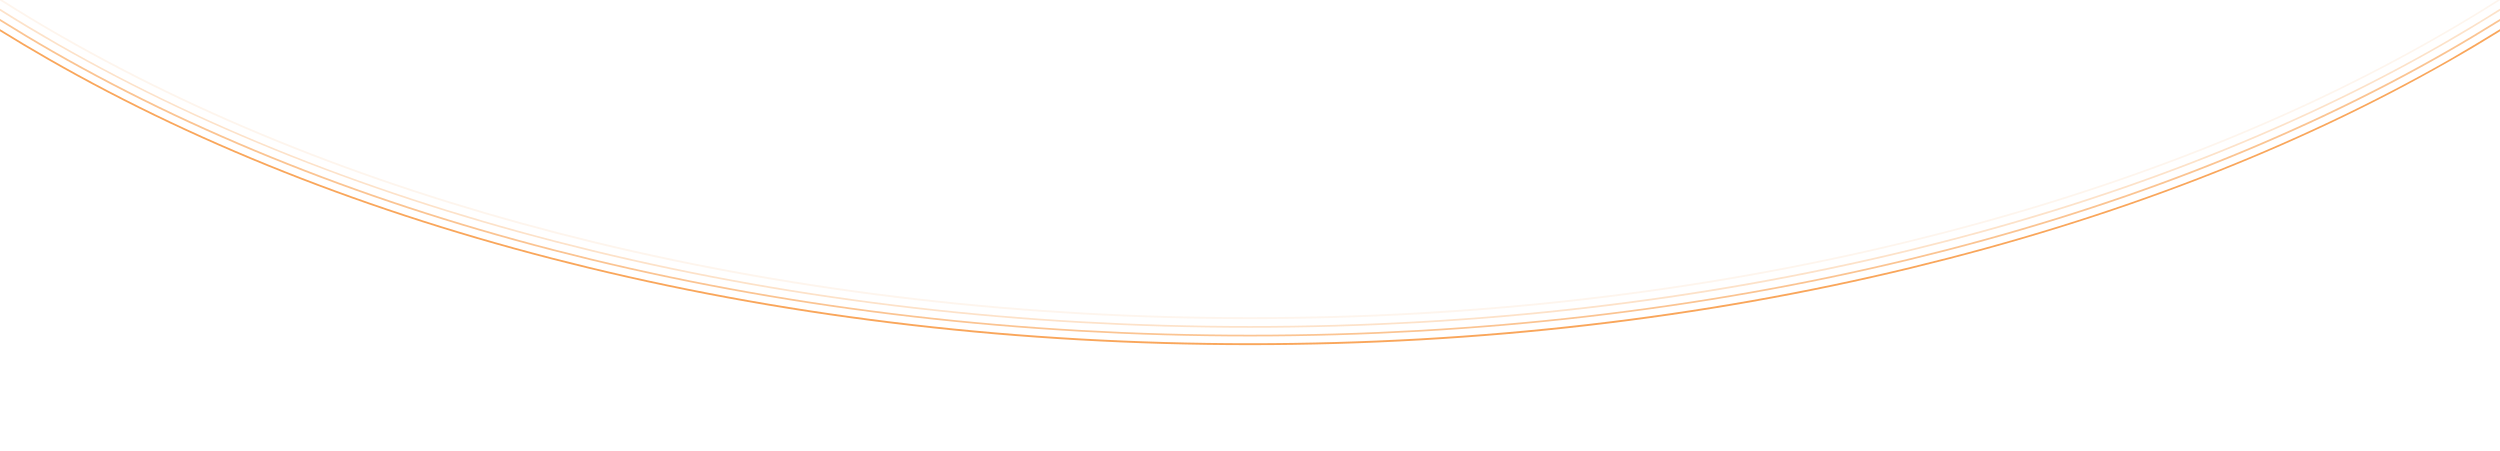 <?xml version="1.0" encoding="utf-8"?>
<!-- Generator: Adobe Illustrator 25.3.1, SVG Export Plug-In . SVG Version: 6.00 Build 0)  -->
<svg version="1.1" id="Capa_1" xmlns="http://www.w3.org/2000/svg" xmlns:xlink="http://www.w3.org/1999/xlink" x="0px" y="0px"
	 viewBox="0 0 1440 260" style="enable-background:new 0 0 1440 260;" xml:space="preserve">
<style type="text/css">
	.st0{opacity:0.9;fill:#F99D4A;}
	.st1{opacity:0.6;fill:#F99D4A;}
	.st2{opacity:0.3;fill:#F99D4A;}
	.st3{opacity:0.1;fill:#F99D4A;}
</style>
<path class="st0" d="M1100.8,153.7c-120.6,29.2-248.7,44-380.8,44c-132.1,0-260.2-14.8-380.8-44c-116.5-28.2-221.1-68.6-311-120.1
	C18.6,28.1,9.2,22.5,0,16.8V18c9,5.6,18.3,11.1,27.7,16.5c89.9,51.5,194.6,92,311.2,120.2C459.6,184,587.8,198.8,720,198.8
	c132.2,0,260.4-14.8,381.1-44.1c116.6-28.3,221.3-68.7,311.2-120.2c9.5-5.4,18.7-10.9,27.7-16.5v-1.2c-9.2,5.7-18.6,11.3-28.2,16.9
	C1321.9,85.1,1217.3,125.5,1100.8,153.7z"/>
<path class="st1" d="M1099.7,148.9c-120.2,29.1-248,43.9-379.7,43.9c-131.7,0-259.4-14.8-379.7-43.9
	c-116-28.1-220.2-68.4-309.6-119.6C20.2,23.3,10,17.1,0,10.9v1.2c9.8,6.1,19.9,12.2,30.2,18.1c89.5,51.3,193.8,91.6,309.9,119.7
	C460.4,179,588.2,193.8,720,193.8c131.8,0,259.6-14.8,379.9-43.9c116.1-28.1,220.4-68.4,309.9-119.7c10.3-5.9,20.4-12,30.2-18.1
	v-1.2c-10,6.2-20.2,12.4-30.7,18.4C1319.9,80.5,1215.7,120.8,1099.7,148.9z"/>
<path class="st2" d="M1098.5,144c-119.8,29-247.2,43.8-378.5,43.8c-131.3,0-258.6-14.7-378.5-43.8C225.9,116,122.2,76,33.2,25
	C21.8,18.4,10.7,11.8,0,5v1.2c10.6,6.7,21.5,13.2,32.7,19.6c89.1,51,192.9,91.1,308.6,119.2c119.9,29.1,247.3,43.8,378.7,43.8
	c131.4,0,258.8-14.7,378.7-43.8c115.7-28,219.5-68.1,308.6-119.2c11.2-6.4,22.1-13,32.7-19.6V5c-10.7,6.8-21.8,13.4-33.2,20
	C1317.8,76,1214.1,116,1098.5,144z"/>
<path class="st3" d="M1404.3,20.6c-88.6,50.8-191.9,90.6-307,118.5c-119.5,28.9-246.4,43.6-377.3,43.6
	c-130.9,0-257.8-14.7-377.3-43.6c-115.1-27.9-218.4-67.8-307-118.5C23.9,13.9,12.5,7,1.5,0H0v0.3c11.4,7.2,23.1,14.3,35.2,21.2
	c88.7,50.8,192.1,90.7,307.3,118.7C462,169.1,589,183.8,720,183.8c131,0,258-14.7,377.5-43.7c115.2-27.9,218.6-67.8,307.3-118.7
	c12.1-6.9,23.8-14,35.2-21.2V0h-1.5C1427.5,7,1416.1,13.9,1404.3,20.6z"/>
</svg>
